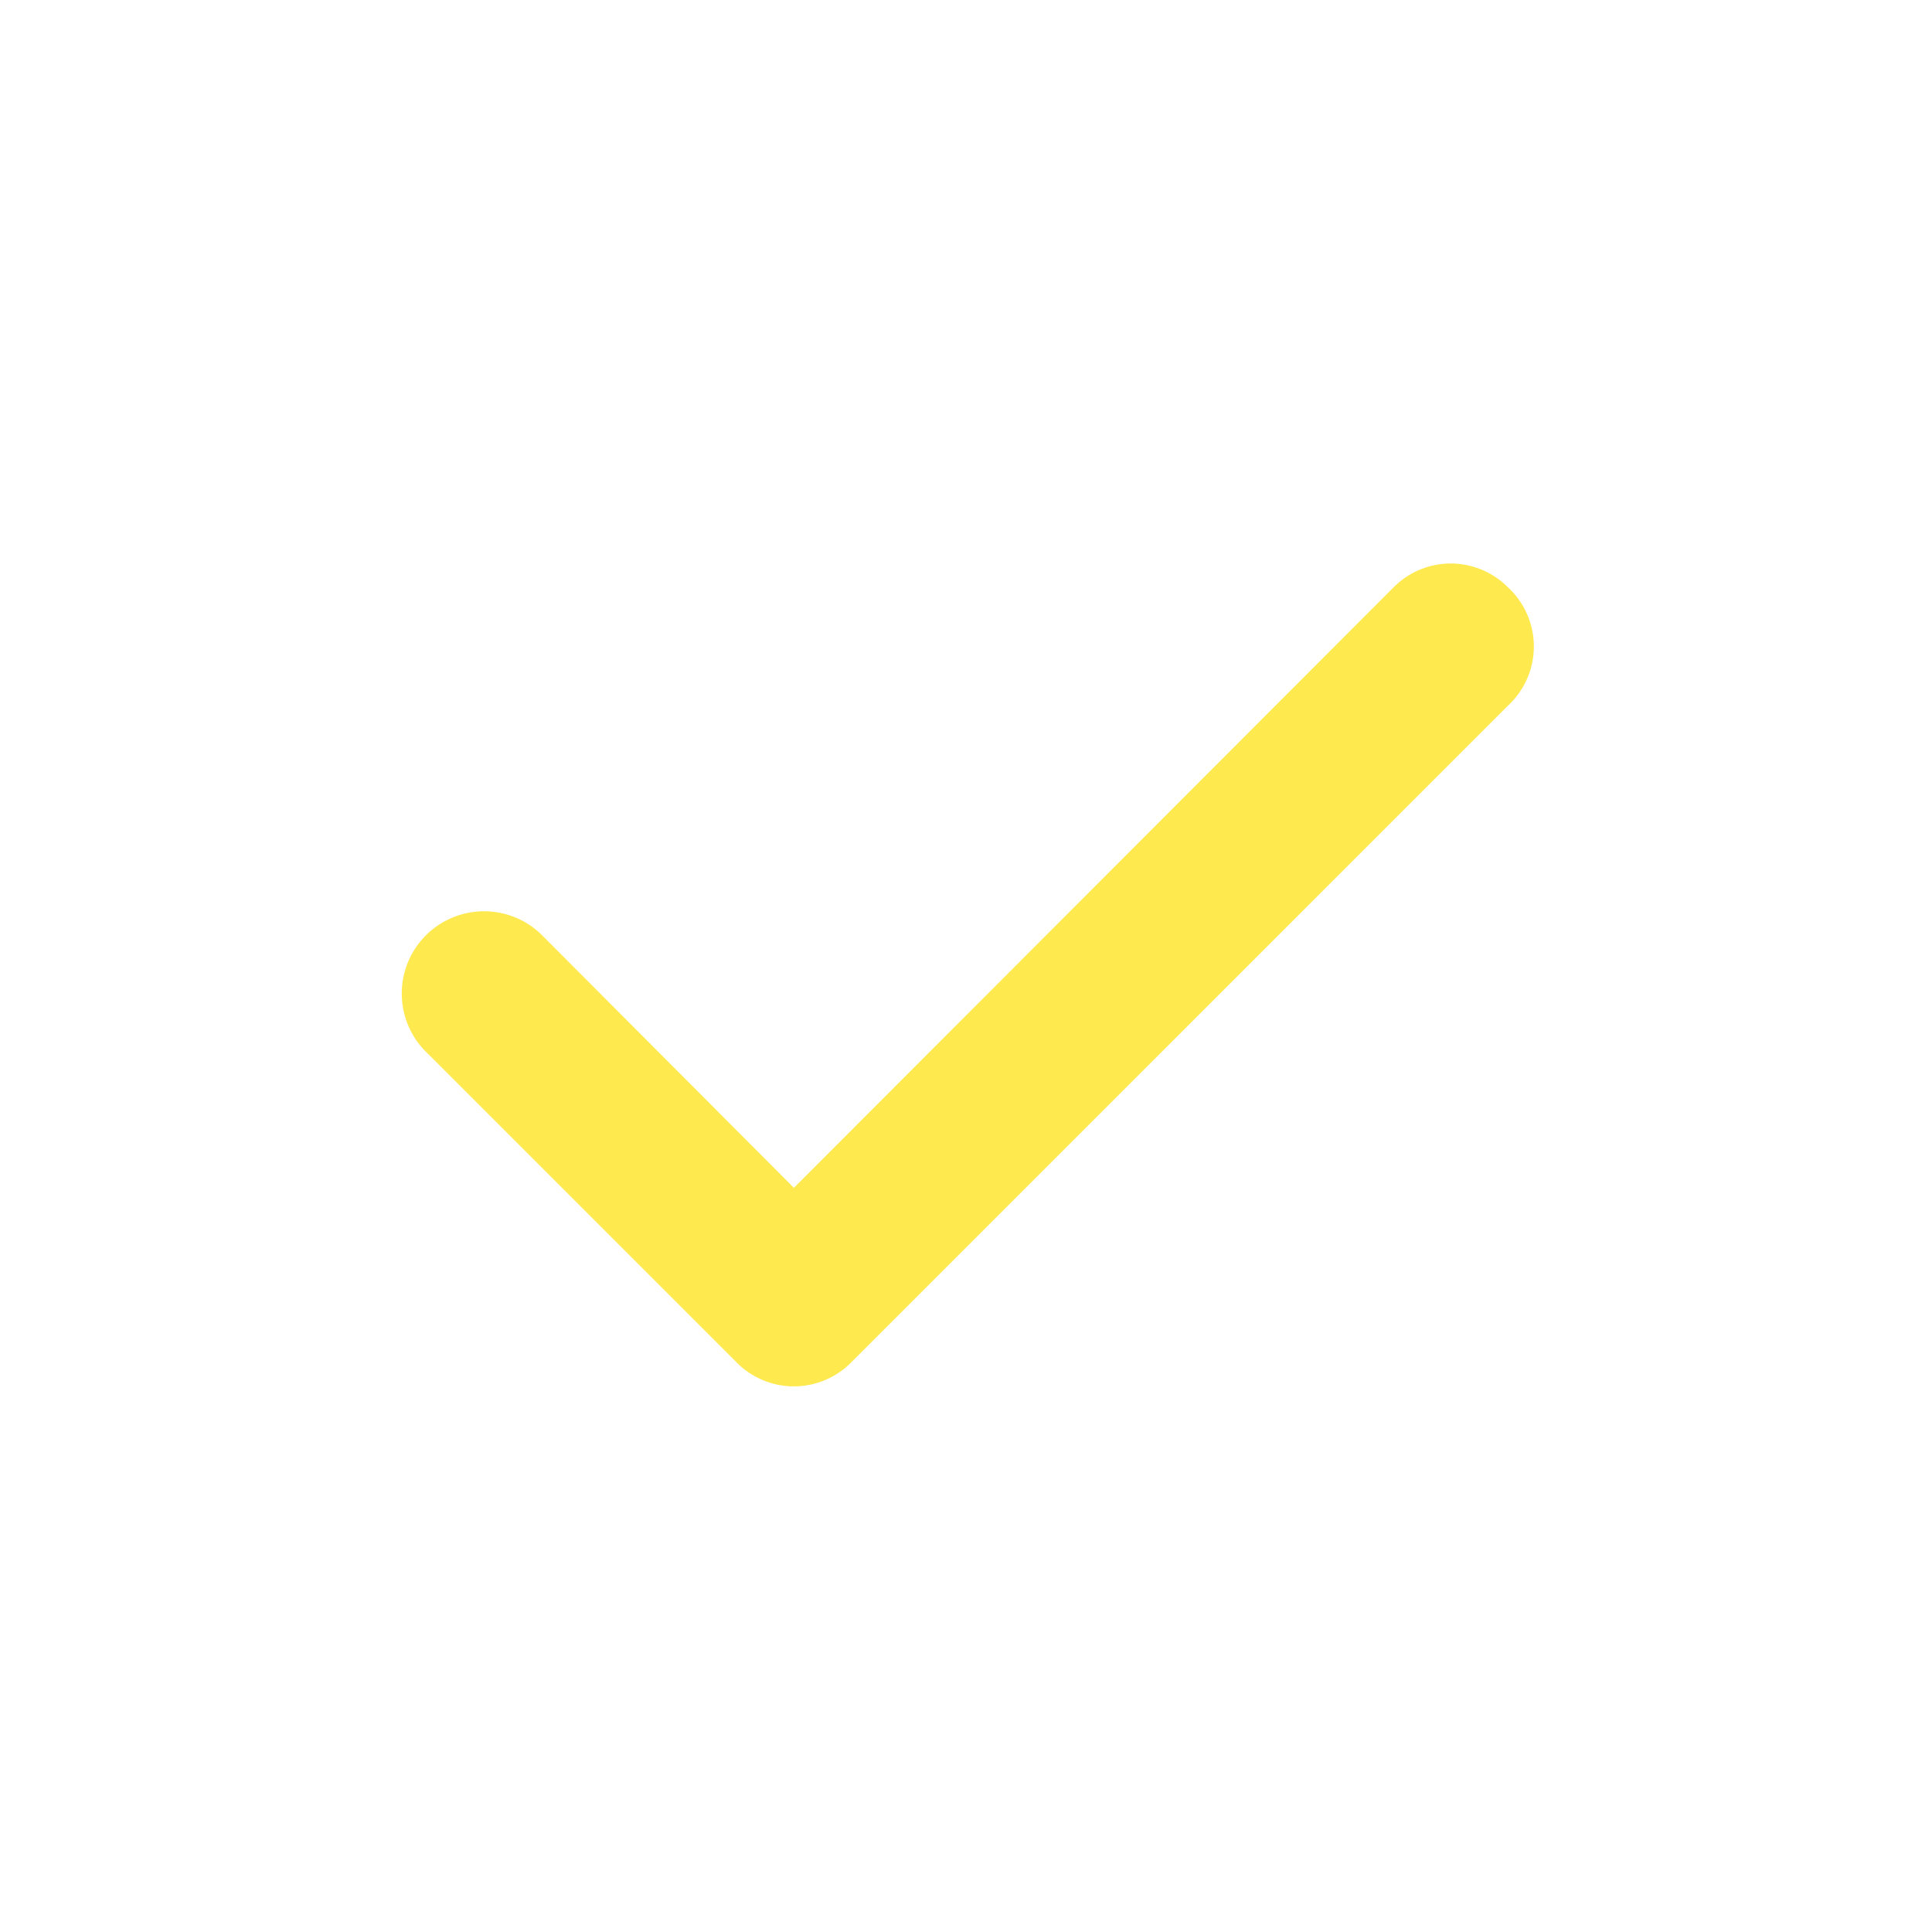 <svg xmlns="http://www.w3.org/2000/svg" width="24" height="24" viewBox="0 0 24 24"><rect width="24" height="24" fill="none"/><path d="M18.71,7.21a1,1,0,0,0-1.42,0L9.84,14.67,6.71,11.53A1.022,1.022,0,1,0,5.29,13l3.84,3.84a1,1,0,0,0,1.42,0l8.16-8.16a1,1,0,0,0,0-1.47Z" transform="translate(0.022 0.086)" fill="#fee94e"/></svg>